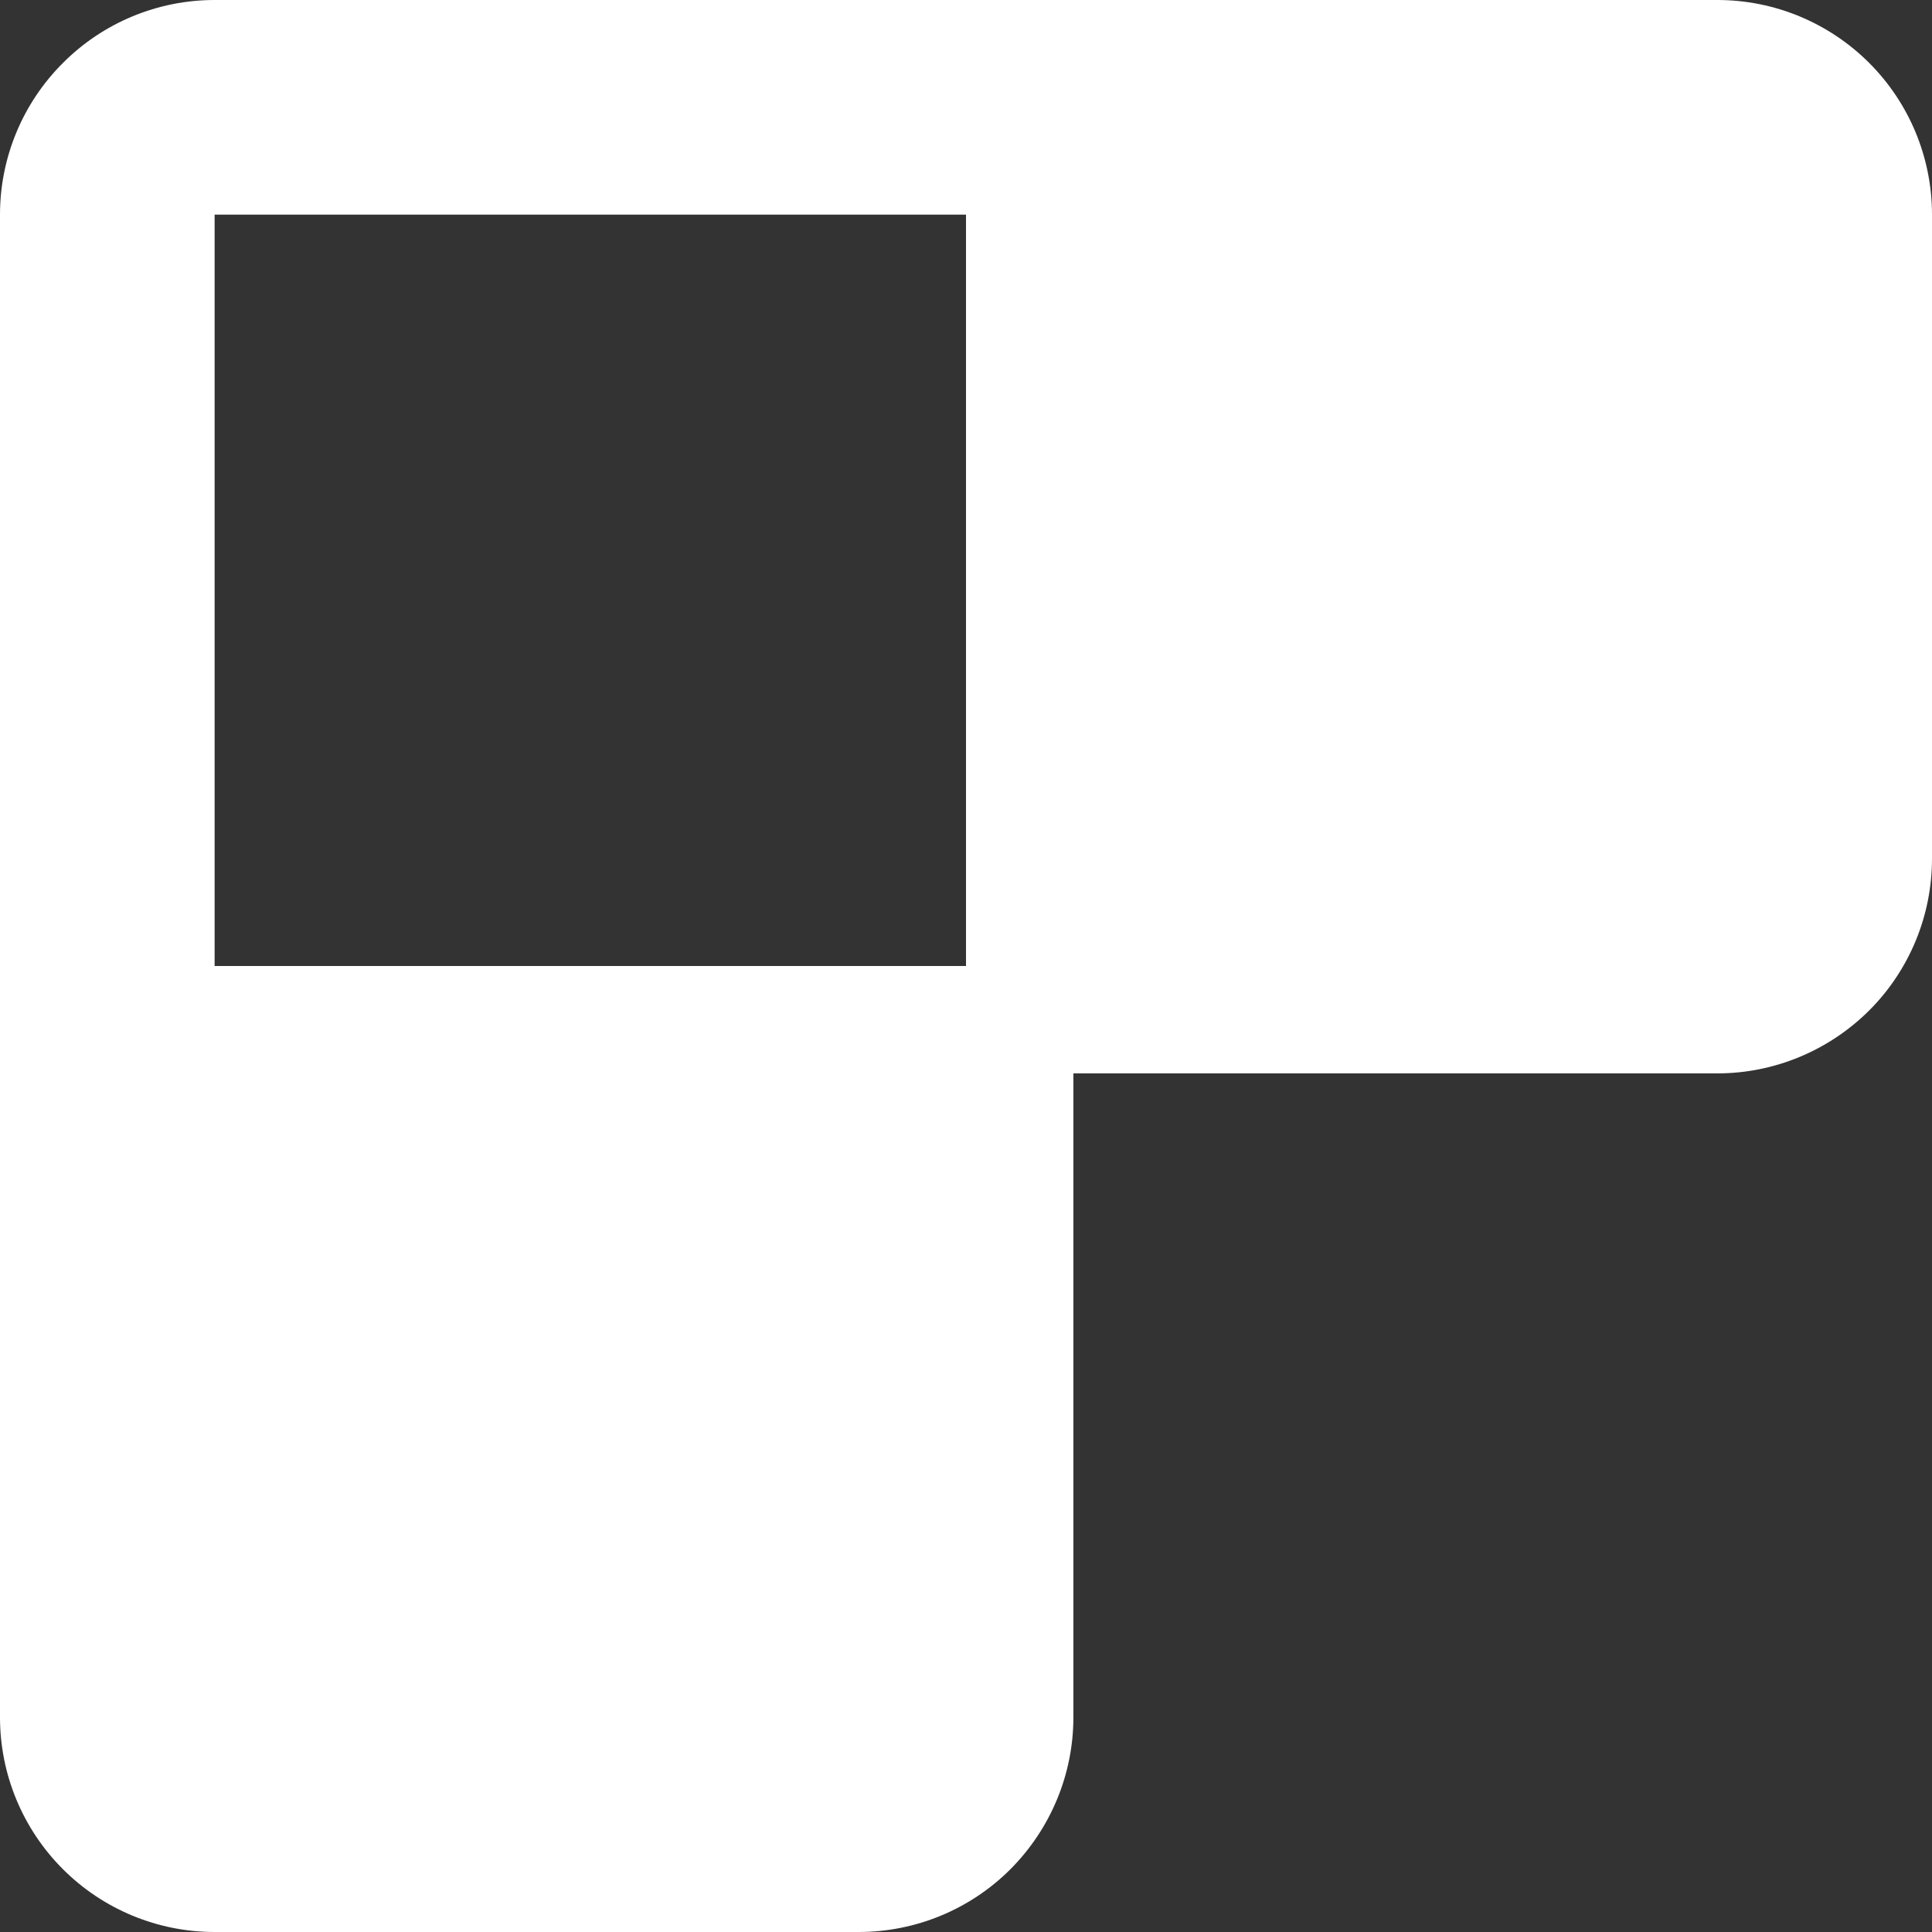 <svg width="12" height="12" viewBox="0 0 12 12" fill="none" xmlns="http://www.w3.org/2000/svg">
<rect x="0" y="0" width="12" height="12" fill="#333333" stroke="none"/>
<path fill-rule="evenodd" clip-rule="evenodd" d="M1.333 0C0.98 0 0.641 0.14 0.391 0.391C0.14 0.641 0 0.98 0 1.333V10.667C0 11.02 0.14 11.359 0.391 11.61C0.641 11.86 0.98 12 1.333 12H5.333C5.687 12 6.026 11.86 6.276 11.61C6.526 11.359 6.667 11.02 6.667 10.667V6.667H10.667C11.02 6.667 11.359 6.526 11.61 6.276C11.86 6.026 12 5.687 12 5.333V1.333C12 0.98 11.86 0.641 11.61 0.391C11.359 0.14 11.02 0 10.667 0H1.333ZM6 6V1.333H1.333V6H6Z" fill="white"/>
</svg>
